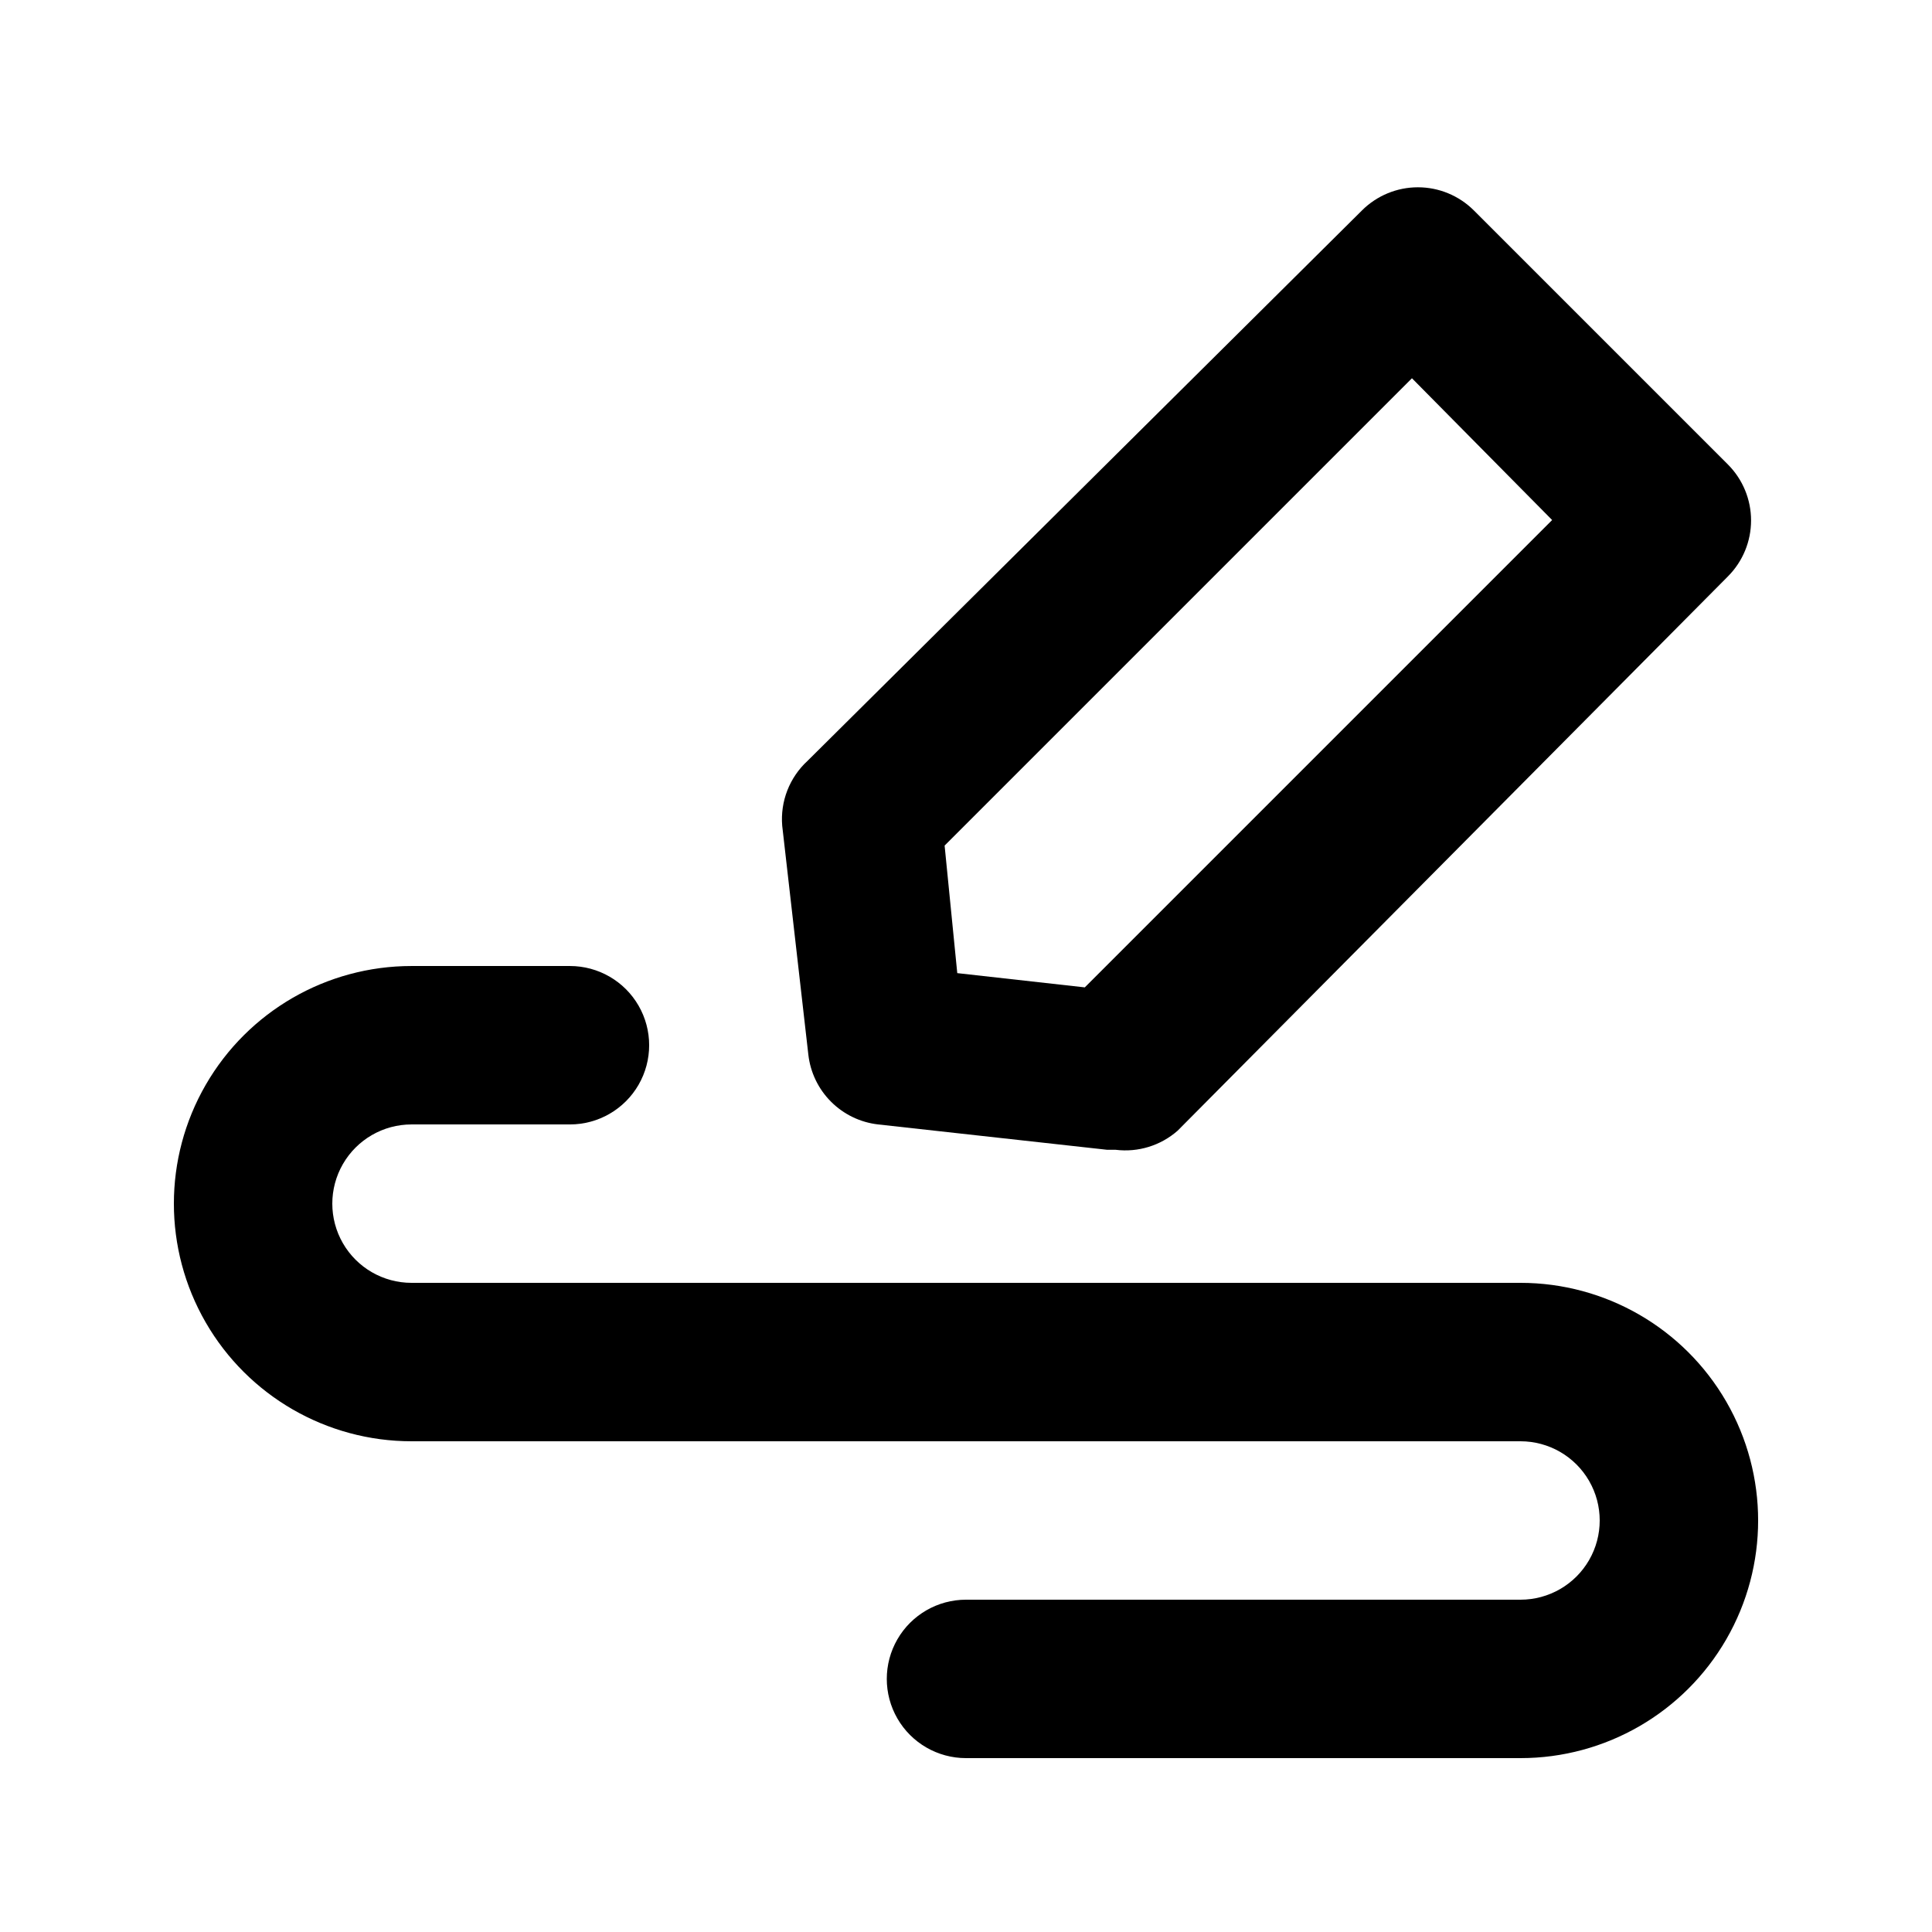 <?xml version="1.0" encoding="UTF-8"?>
<!-- Uploaded to: SVG Repo, www.svgrepo.com, Generator: SVG Repo Mixer Tools -->
<svg fill="#000000" width="800px" height="800px" version="1.1" viewBox="144 144 512 512" xmlns="http://www.w3.org/2000/svg">
 <g>
  <path d="m439.67 448.7h-2.309l-60.664-6.715c-4.715-0.539-9.109-2.66-12.461-6.016-3.356-3.352-5.477-7.746-6.016-12.461l-6.926-60.668v0.004c-0.543-6.469 1.938-12.824 6.719-17.215l146.95-145.89h-0.004c3.934-3.91 9.254-6.106 14.801-6.106 5.547 0 10.867 2.195 14.801 6.106l67.383 67.383c3.91 3.934 6.106 9.254 6.106 14.801s-2.195 10.867-6.106 14.801l-145.89 146.95v-0.004c-4.492 3.934-10.449 5.766-16.375 5.039zm-41.984-46.812 33.797 3.777 123.85-123.85-37.152-37.574-123.85 123.85z"/>
  <path d="m546.94 609.92h-146.94c-7.5 0-14.43-4-18.18-10.496-3.75-6.492-3.75-14.496 0-20.992 3.75-6.492 10.68-10.496 18.18-10.496h146.95-0.004c7.5 0 14.43-4 18.18-10.496 3.75-6.492 3.75-14.496 0-20.992-3.75-6.492-10.68-10.496-18.18-10.496h-293.89c-22.5 0-43.289-12-54.539-31.488-11.25-19.484-11.25-43.488 0-62.973 11.25-19.488 32.039-31.488 54.539-31.488h41.984c7.5 0 14.43 4 18.18 10.496 3.75 6.492 3.75 14.496 0 20.992-3.75 6.492-10.68 10.496-18.18 10.496h-41.984c-7.5 0-14.43 4-18.18 10.496-3.75 6.492-3.75 14.496 0 20.992 3.75 6.492 10.68 10.492 18.18 10.492h293.89c22.5 0 43.289 12.004 54.539 31.488 11.25 19.488 11.25 43.492 0 62.977-11.25 19.484-32.039 31.488-54.539 31.488z"/>
 </g>
</svg>